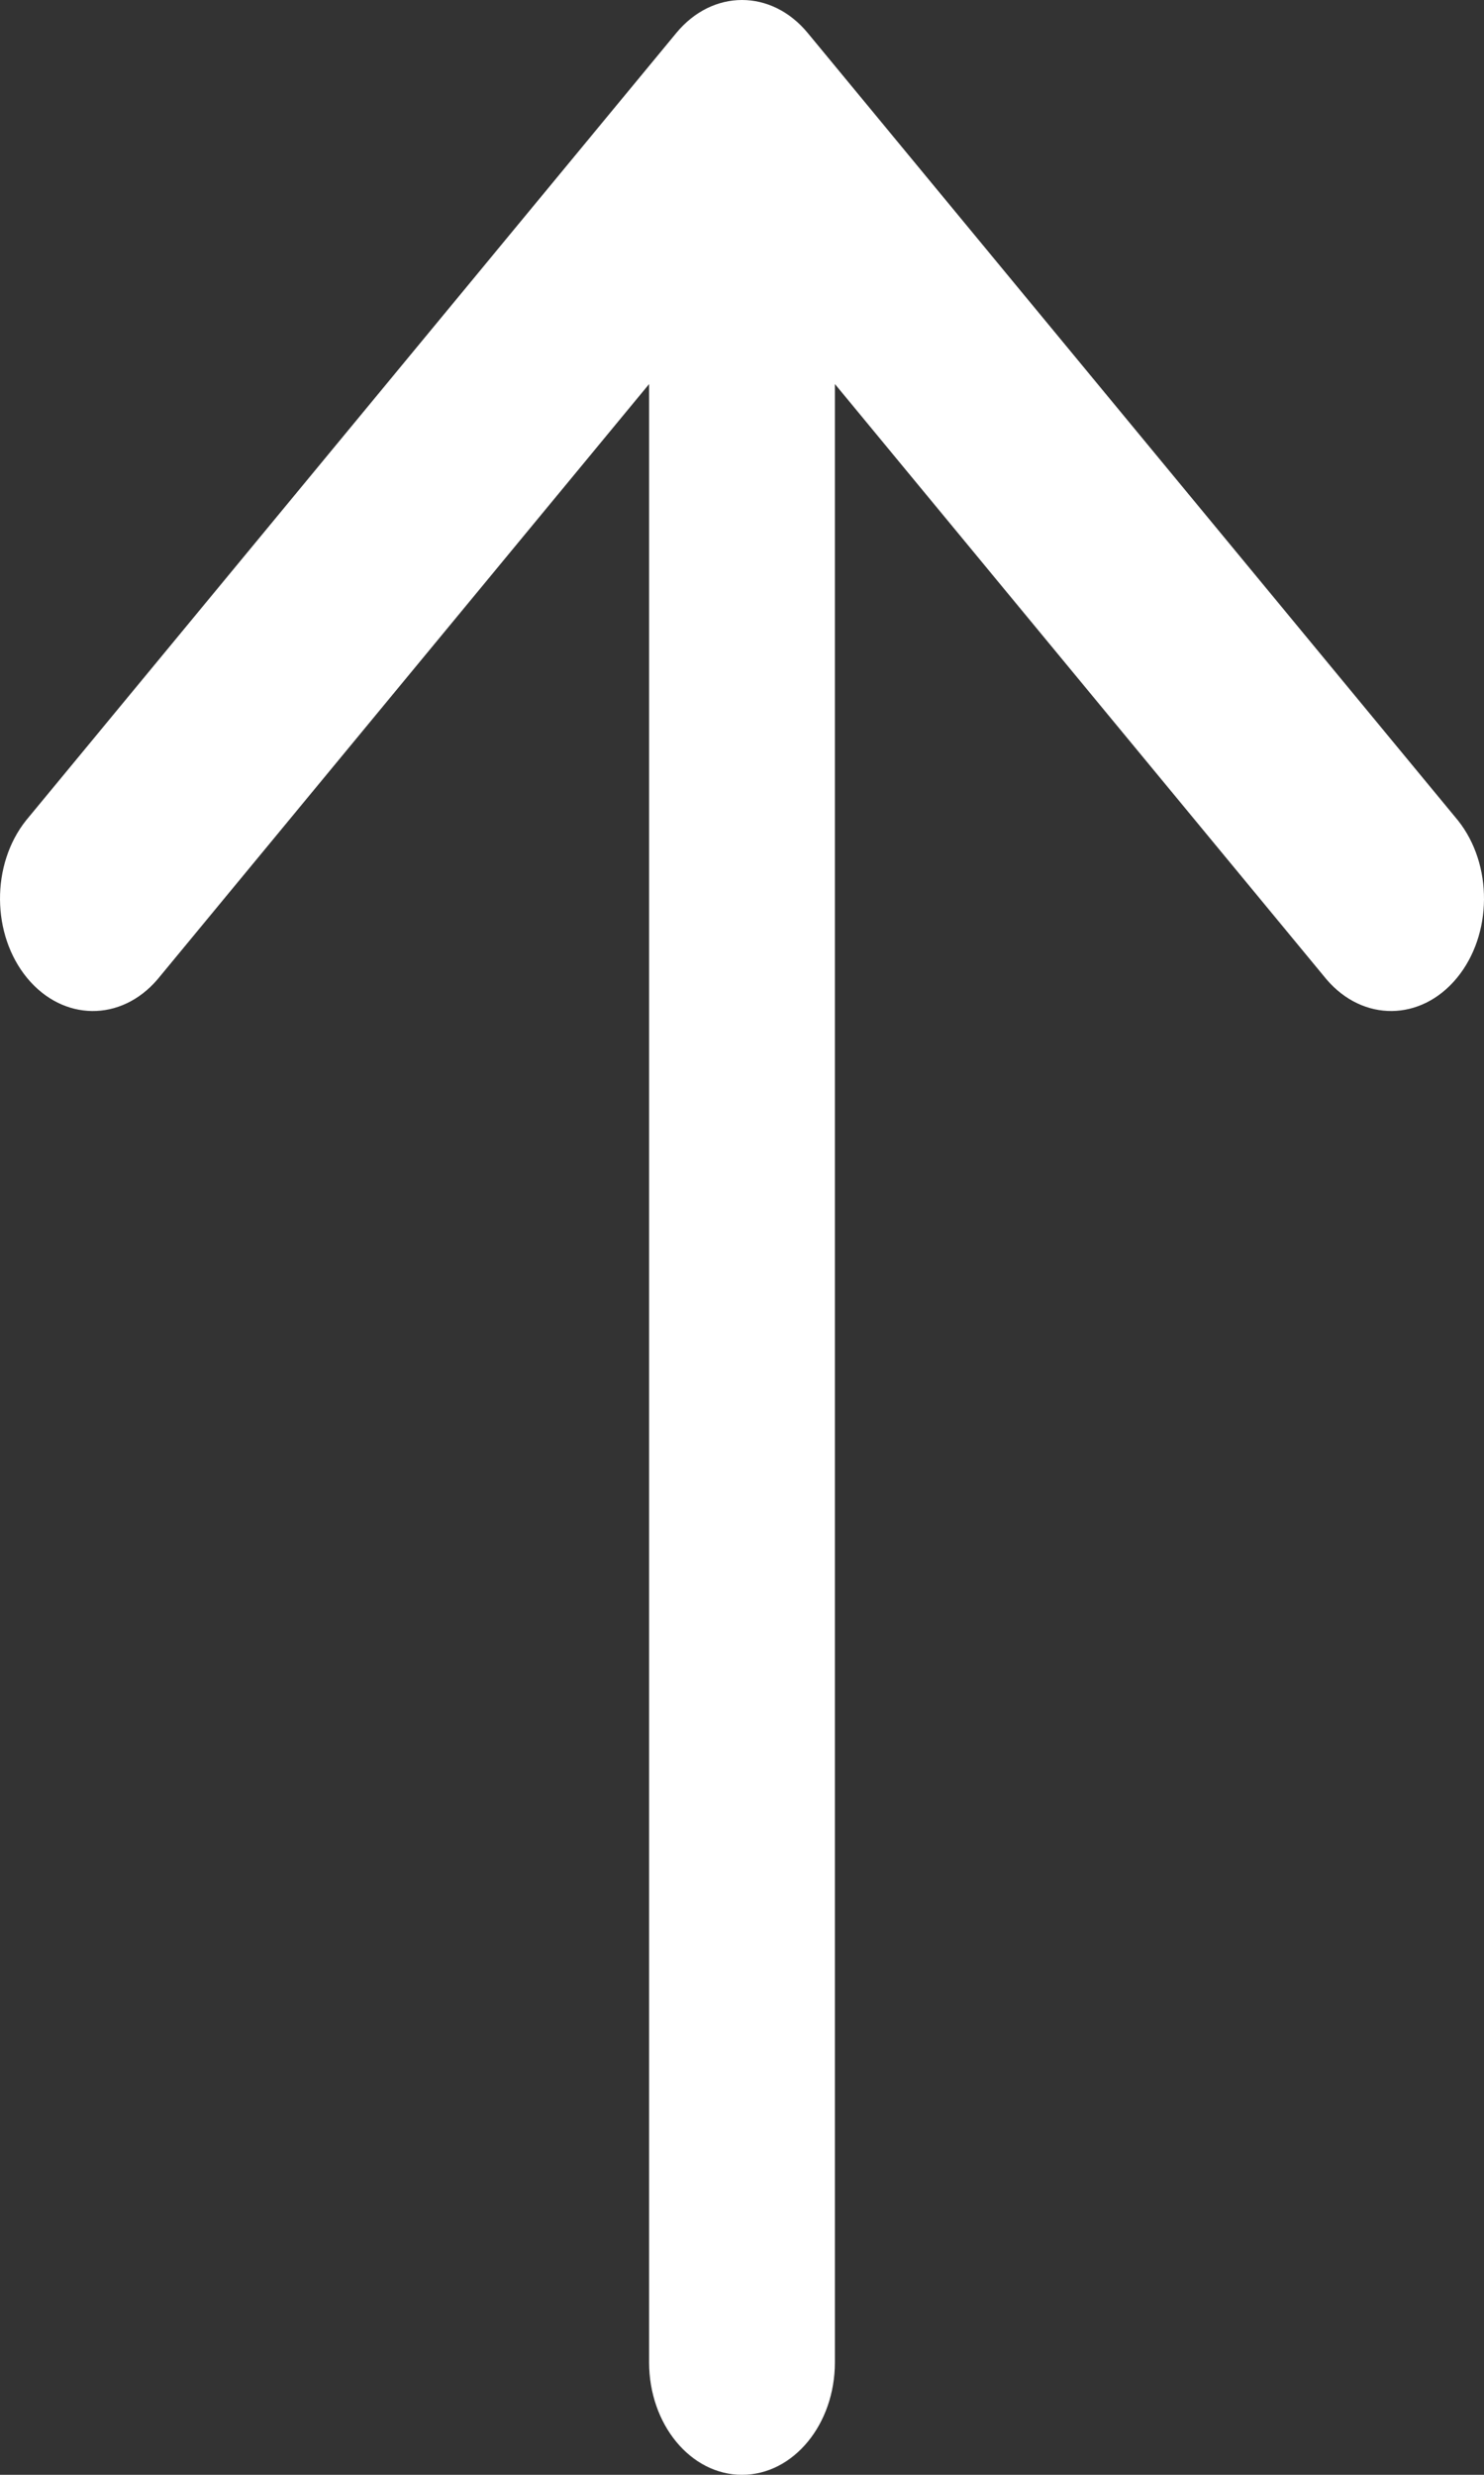<svg xmlns="http://www.w3.org/2000/svg" width="132" height="220" viewBox="0 0 132 220">
    <rect x="0" y="0" width="132" height="220" fill="#333333" stroke="none"/>
    <g fill="none" fill-rule="evenodd">
        <g fill="#FFF" fill-rule="nonzero">
            <g>
                <g>
                    <path d="M129.68 72.929L71.843 2.928c-3.227-3.904-8.457-3.904-11.684 0l-57.839 70C-.81 76.853-.767 83.09 2.42 86.948c3.187 3.857 8.34 3.911 11.583.122l43.734-52.93v175.86c0 5.524 3.7 10.001 8.263 10.001s8.263-4.477 8.263-10V34.138l43.734 52.93c3.242 3.79 8.396 3.736 11.583-.121 3.187-3.857 3.232-10.095.1-14.018z" transform="translate(-60 -337) translate(30 292) translate(30 45)"/>
                </g>
            </g>
        </g>
    </g>
</svg>
